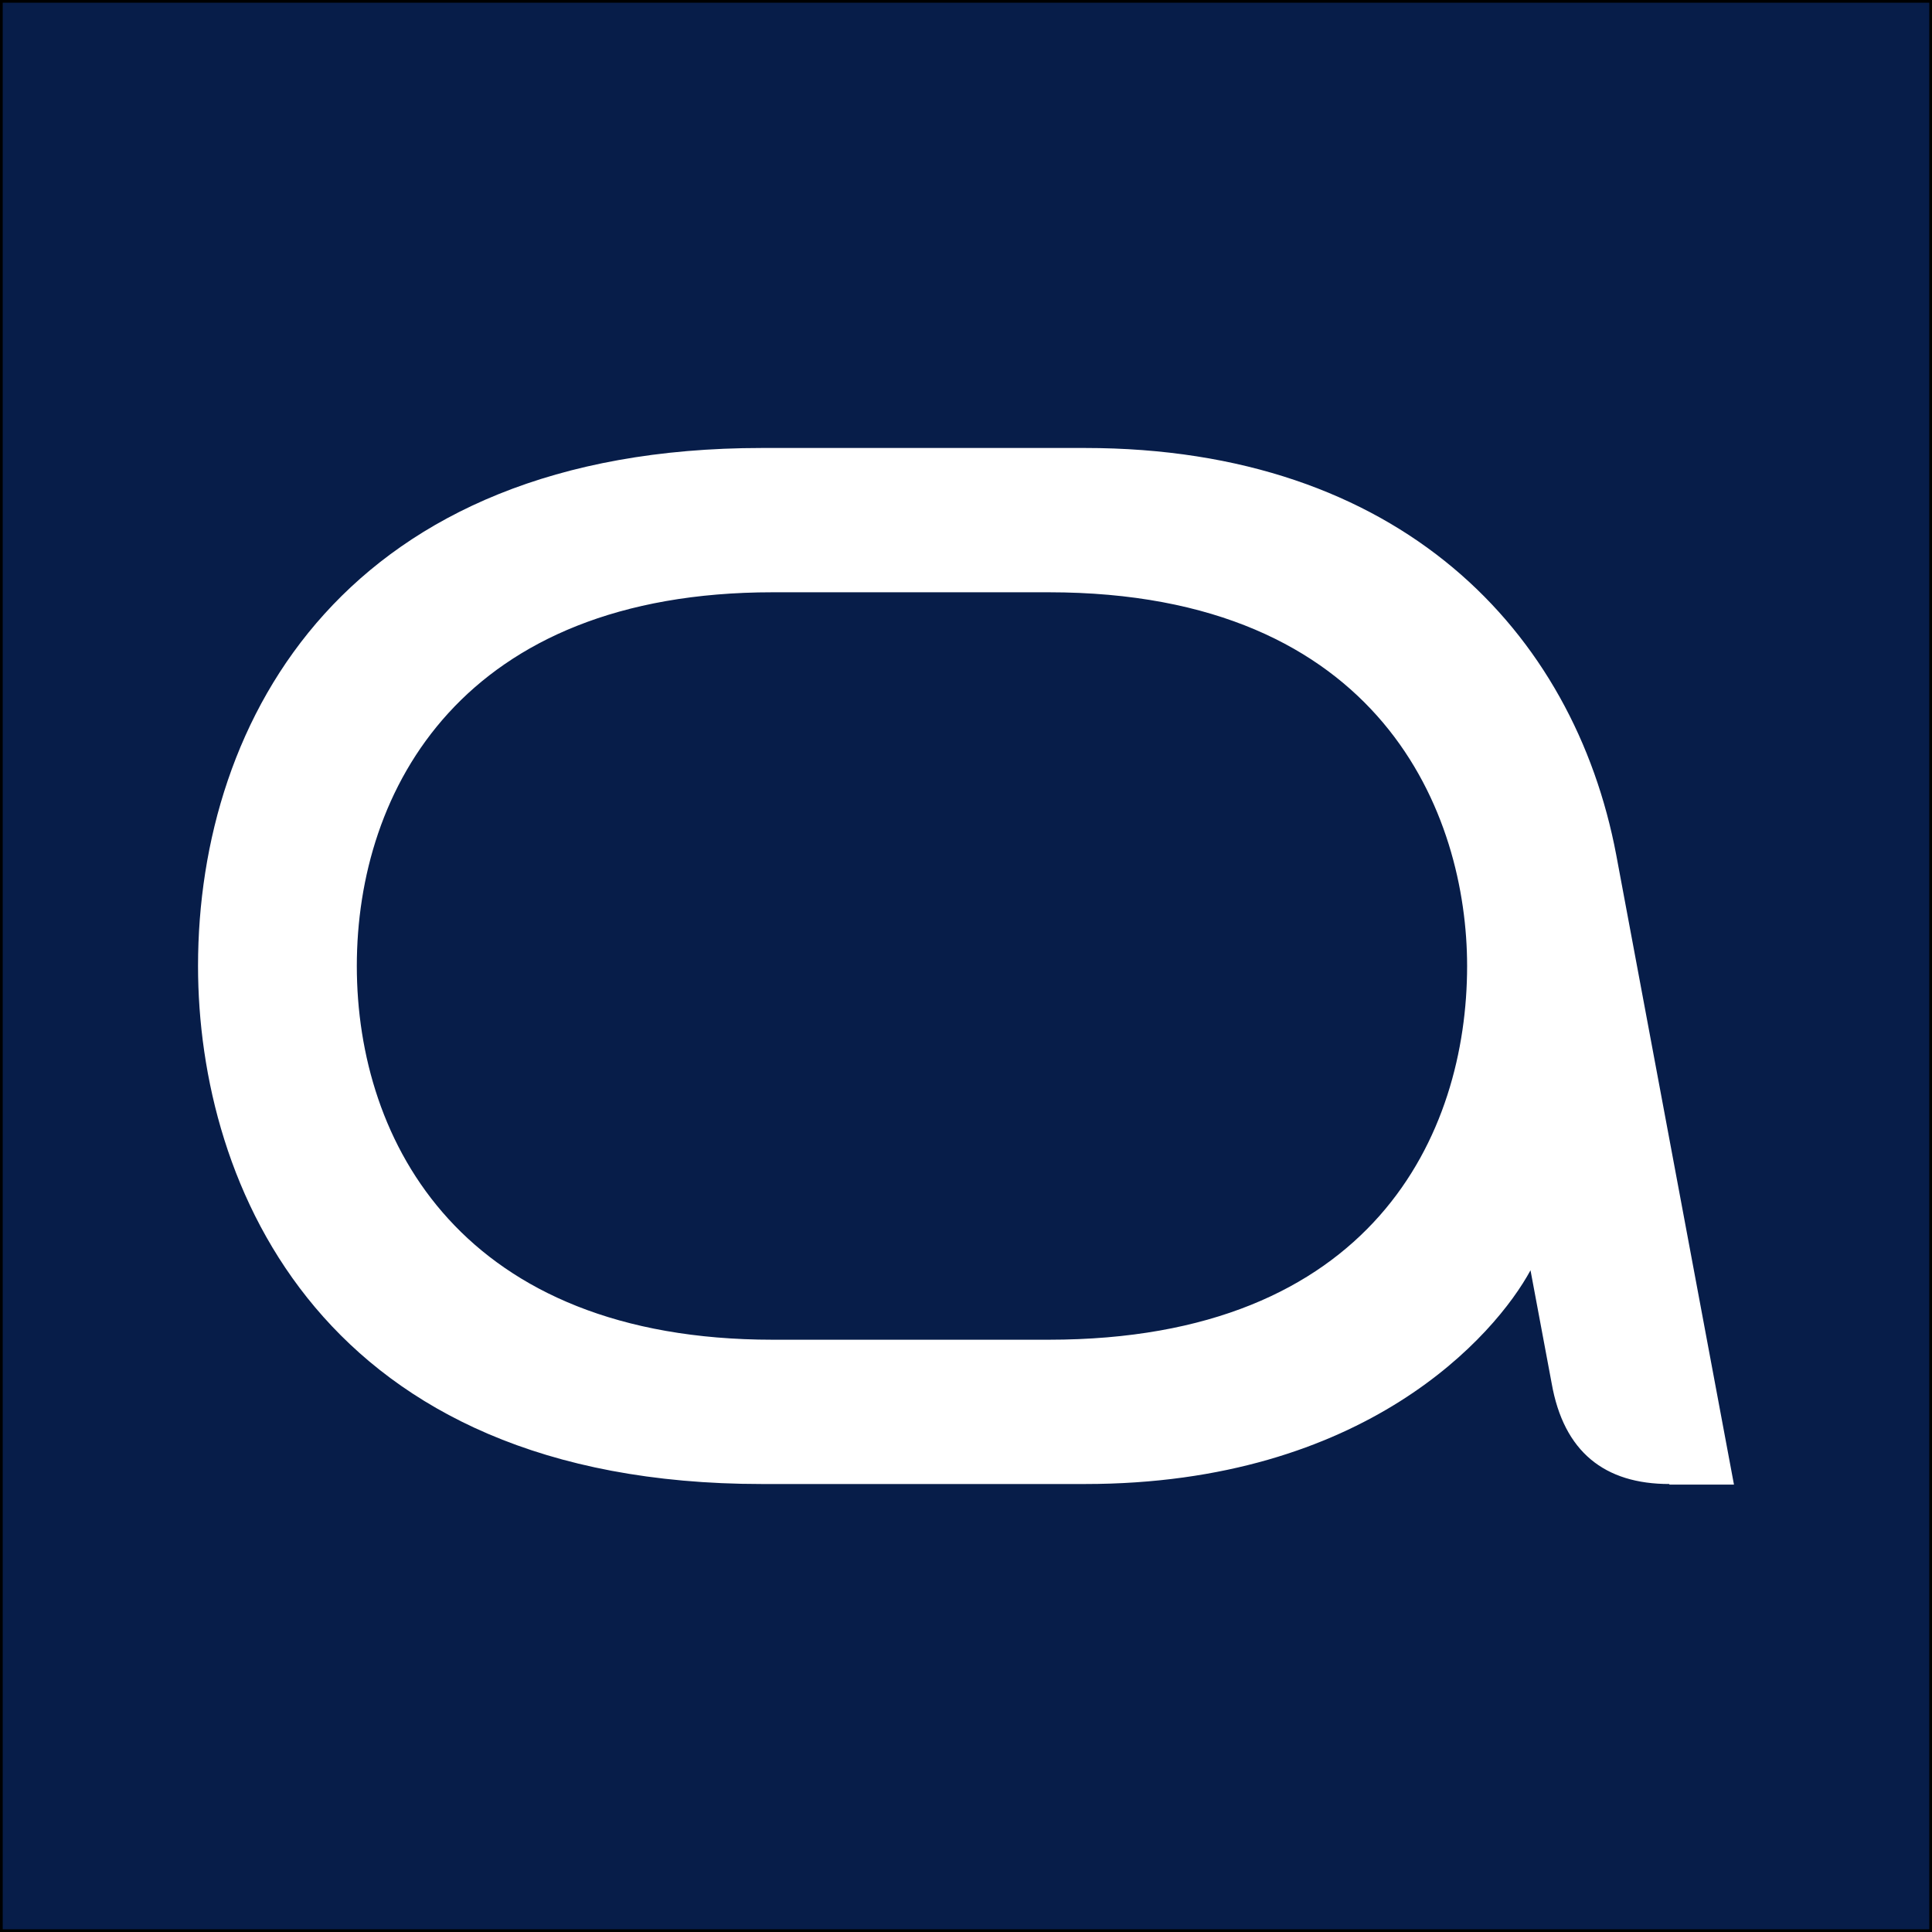 <svg xmlns="http://www.w3.org/2000/svg" xmlns:xlink="http://www.w3.org/1999/xlink" id="Layer_1" viewBox="0 0 32 32"><rect x="0" y="0" width="32" height="32" fill="#808080" stroke="none"/><defs><style>      .st0 {        fill: #071d49;        stroke: #000;        stroke-miterlimit: 10;        stroke-width: .09px;      }      .st1 {        fill: #fff;      }    </style></defs><rect class="st0" width="32" height="32"></rect><path class="st1" d="M27.65,24.58c-1.07,0-1.75-.53-1.95-1.67l-.35-1.87c-.58,1.07-2.73,3.54-7.38,3.54h-5.35c-7.28,0-9.34-4.94-9.34-8.58,0-4.11,2.47-8.58,9.34-8.58h5.35c5.22,0,8.1,3.04,8.8,6.74.58,3.1,1.95,10.43,1.95,10.43h-1.07ZM17.37,9.81h-4.57c-5.14,0-6.89,3.27-6.89,6.19s1.75,6.19,6.89,6.19h4.57c5.37,0,6.93-3.41,6.93-6.19,0-2.49-1.4-6.19-6.93-6.19Z"></path></svg>